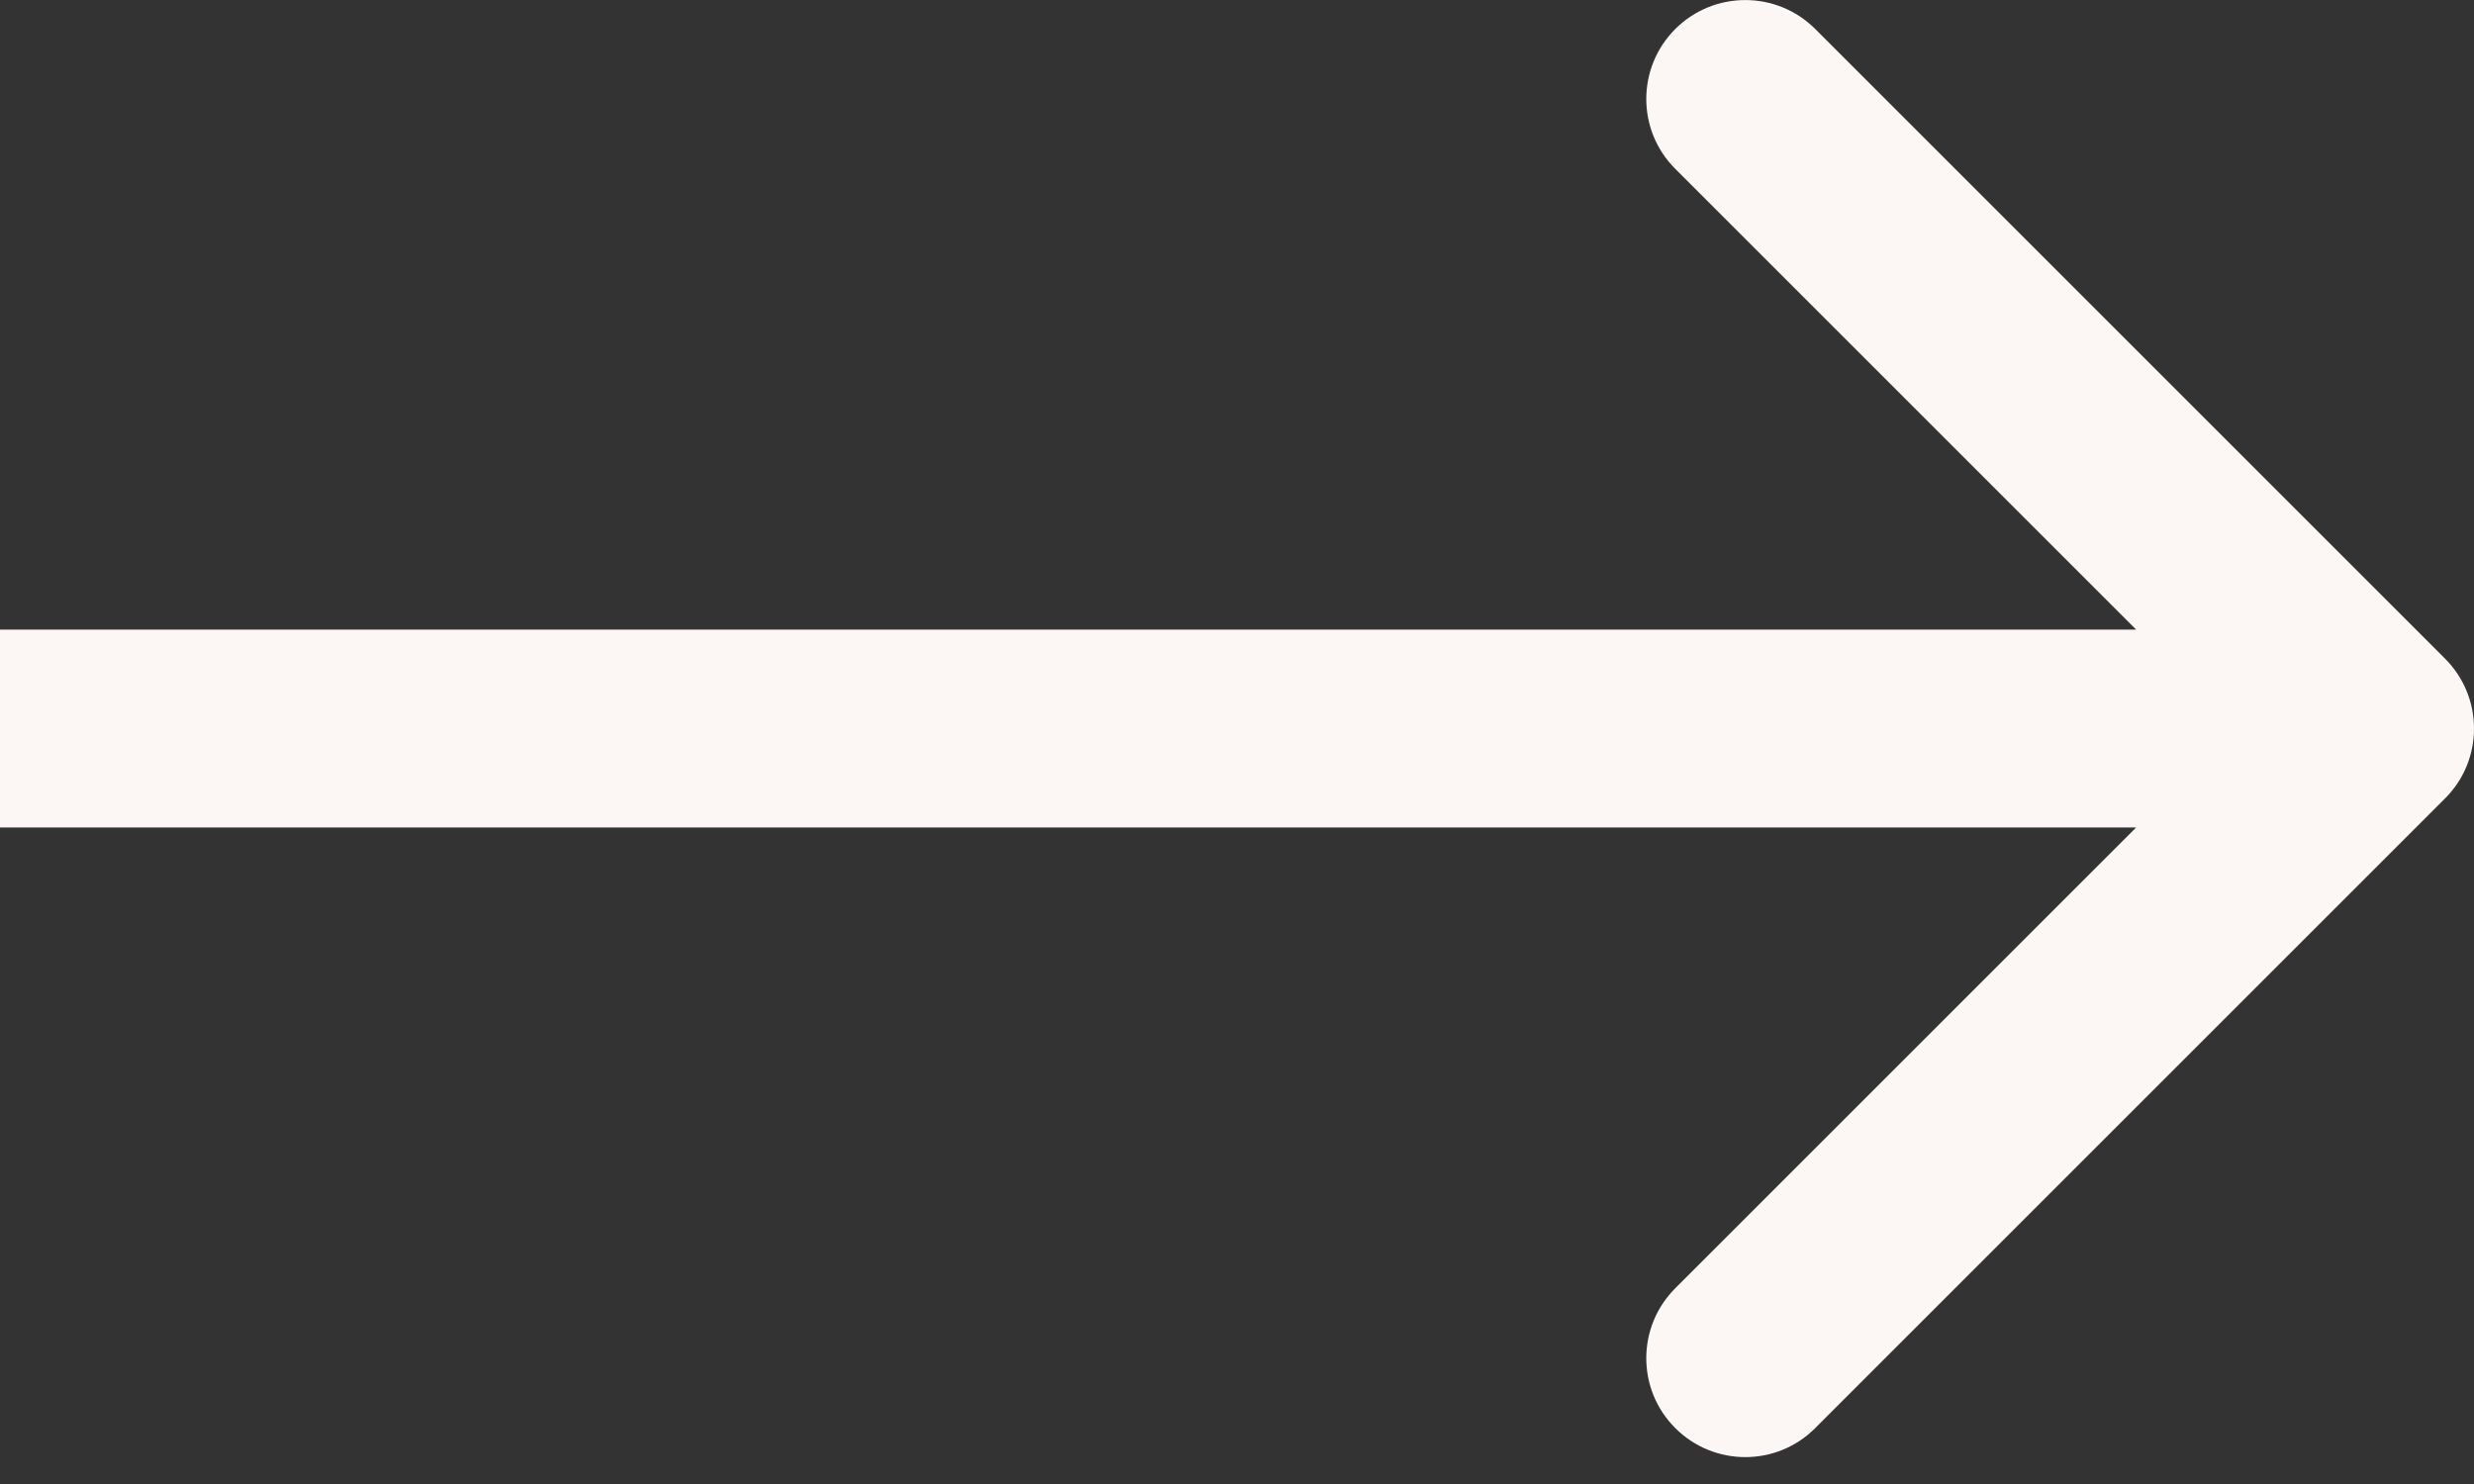 <?xml version="1.0" encoding="UTF-8"?> <svg xmlns="http://www.w3.org/2000/svg" width="25" height="15" viewBox="0 0 25 15" fill="none"><rect x="0" y="0" width="25" height="15" fill="#333333" stroke="none"/><path d="M24.707 8.071C25.098 7.681 25.098 7.048 24.707 6.657L18.343 0.293C17.953 -0.097 17.32 -0.097 16.929 0.293C16.538 0.684 16.538 1.317 16.929 1.707L22.586 7.364L16.929 13.021C16.538 13.412 16.538 14.045 16.929 14.435C17.32 14.826 17.953 14.826 18.343 14.435L24.707 8.071ZM0 7.364L-8.74228e-08 8.364L24 8.364L24 7.364L24 6.364L8.74228e-08 6.364L0 7.364Z" fill="#FCF6F5"></path></svg> 